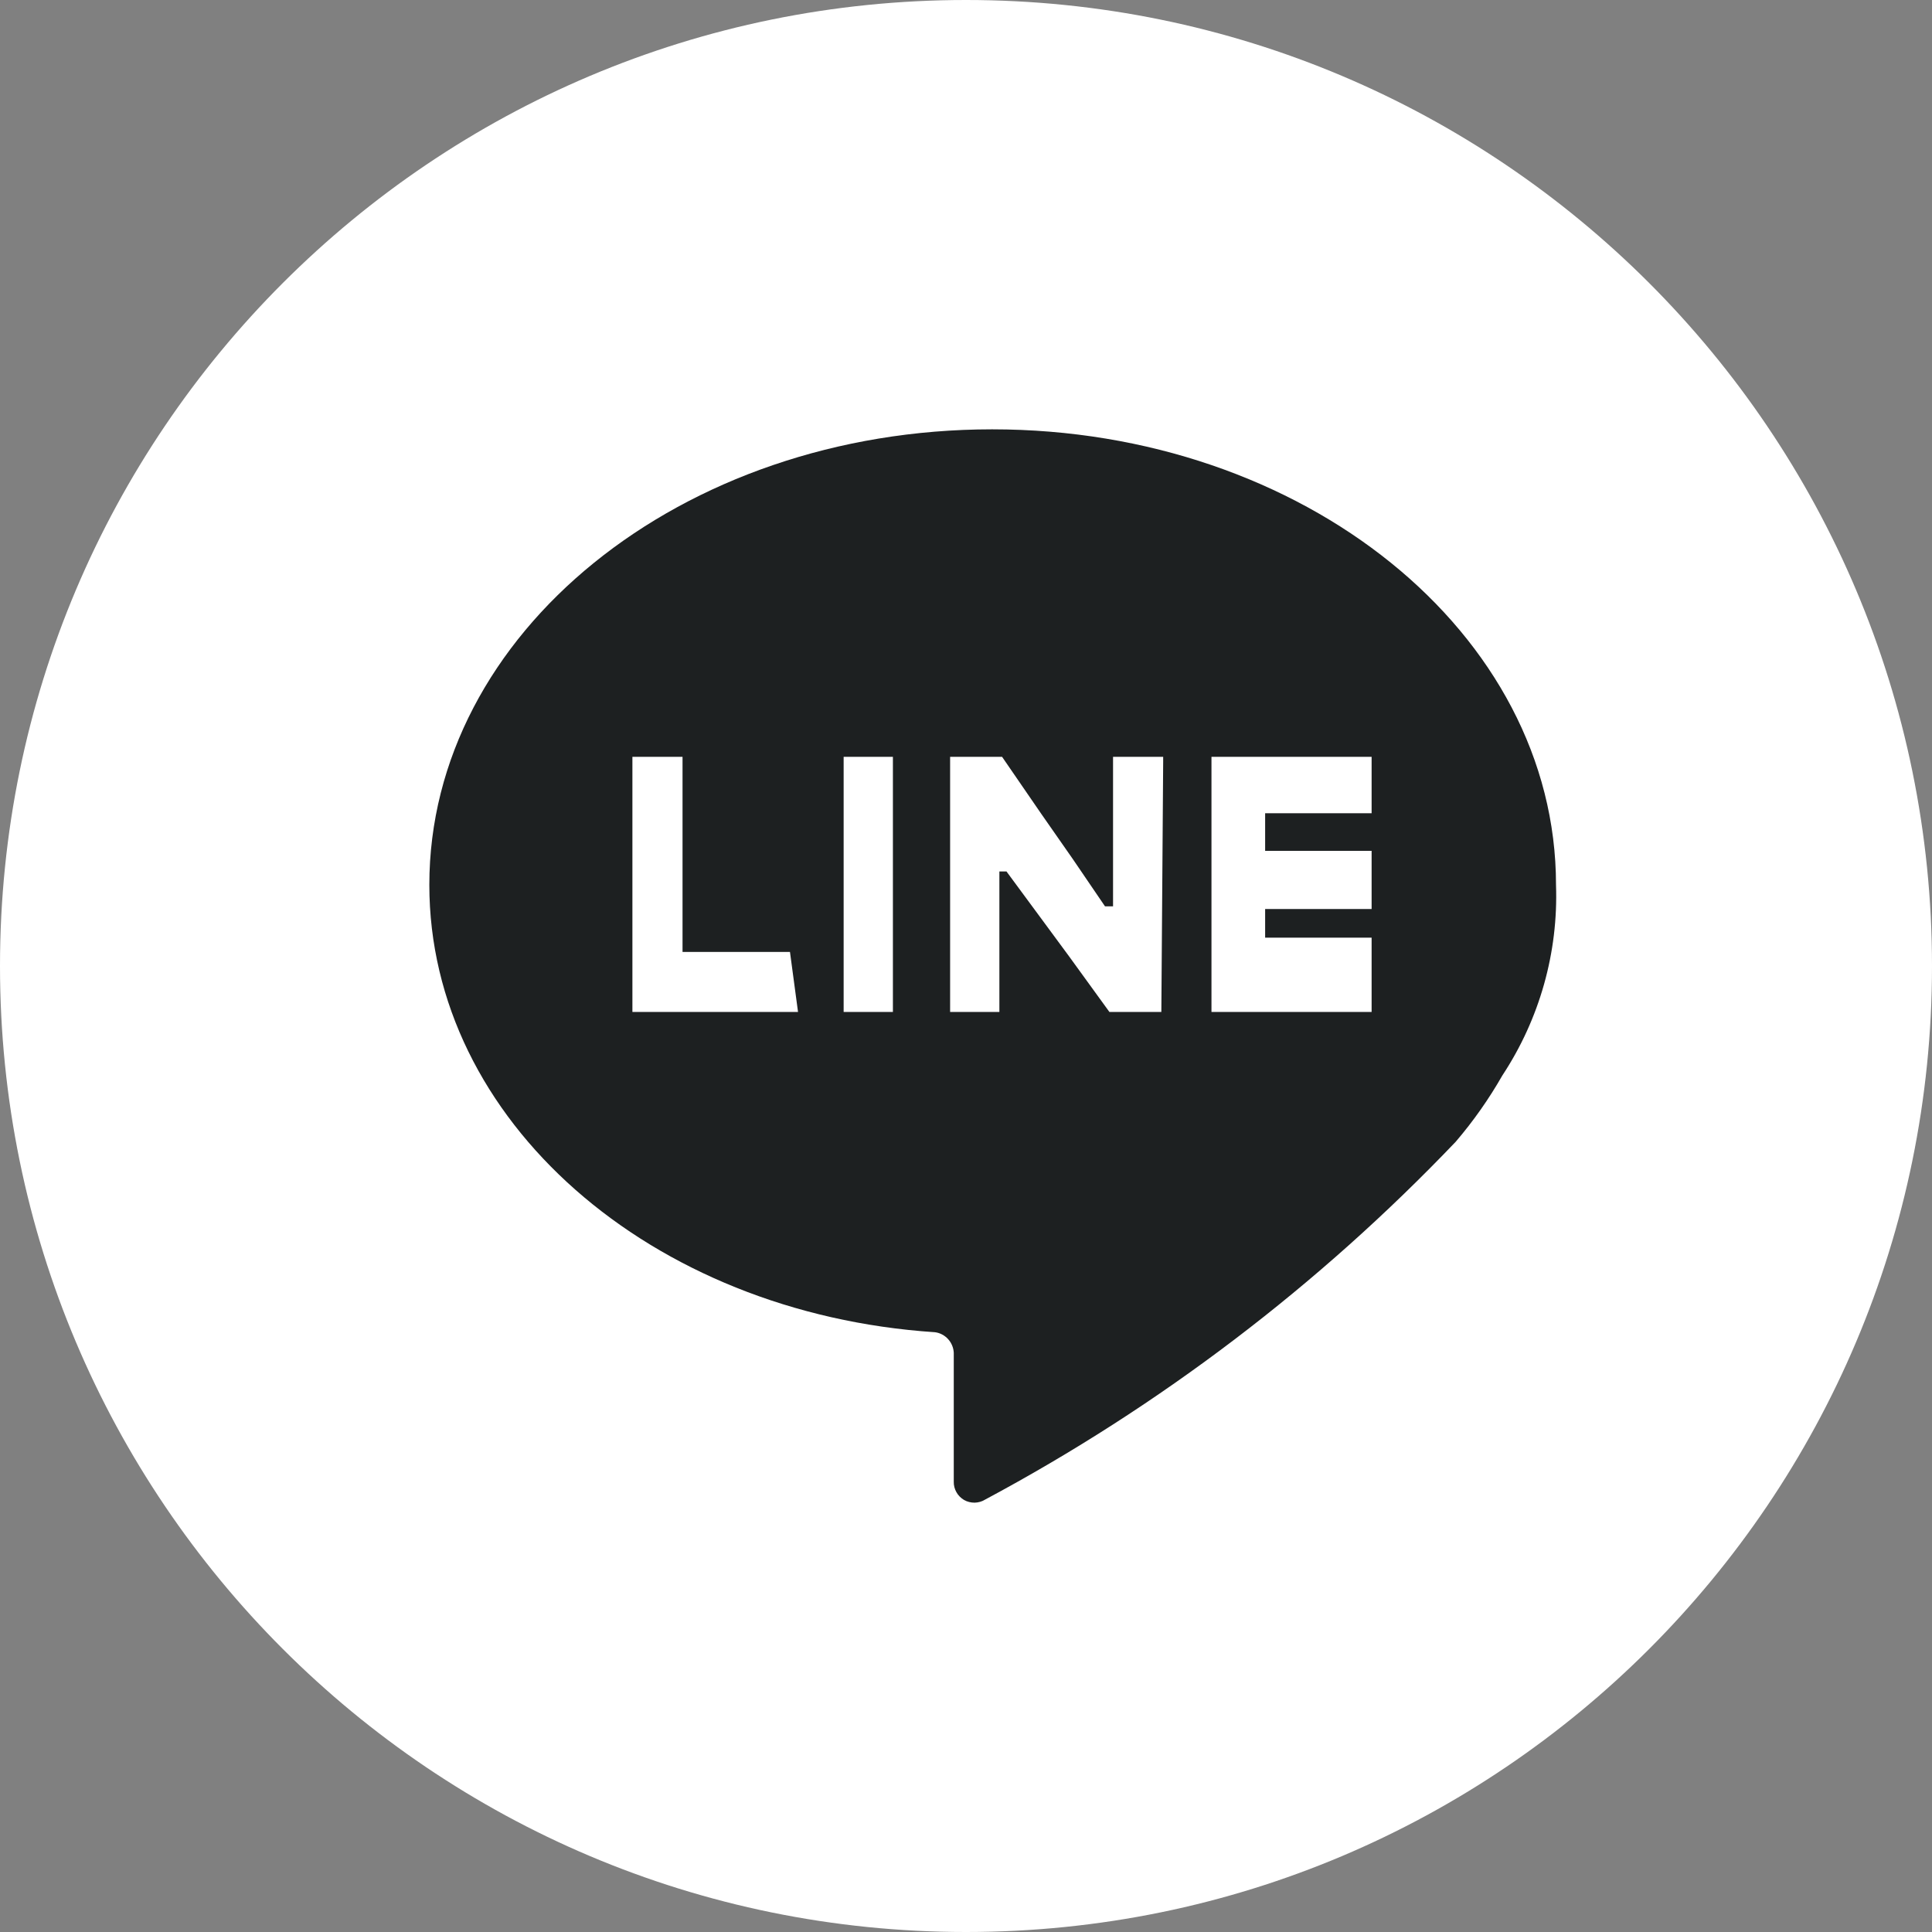 <svg width="18" height="18" viewBox="0 0 18 18" fill="none"
    xmlns="http://www.w3.org/2000/svg">
    <rect x="0" y="0" width="18" height="18" fill="#808080" stroke="none"/>
    <path d="M18 9C18 4.029 13.971 0 9 0C4.029 0 0 4.029 0 9C0 13.971 4.029 18 9 18C13.971 18 18 13.971 18 9Z" fill="white"/>
    <path d="M14.497 8.244C14.497 5.901 12.146 4 9.244 4C6.343 4 4 5.901 4 8.244C4 10.437 6.059 12.237 8.711 12.412C8.758 12.418 8.801 12.441 8.833 12.476C8.865 12.511 8.884 12.557 8.886 12.604V13.805C8.885 13.839 8.894 13.873 8.911 13.903C8.928 13.933 8.952 13.957 8.982 13.975C9.012 13.992 9.046 14 9.08 14C9.115 13.999 9.148 13.99 9.177 13.972C10.807 13.1 12.287 11.974 13.563 10.637C13.727 10.445 13.872 10.239 13.997 10.02C14.344 9.494 14.519 8.873 14.497 8.244ZM7.435 9.428H5.892V7.093V7.051H6.359V7.093V8.869H7.36L7.435 9.428ZM8.319 9.428H7.86V7.093V7.051H8.319V7.093V9.428ZM10.82 9.428H10.336L9.961 8.911L9.703 8.561L9.377 8.119H9.311V9.428H8.852V7.093V7.051H9.336L9.703 7.585L9.994 8.002L10.295 8.444H10.37V7.093V7.051H10.837V7.093L10.82 9.428ZM12.779 7.577H11.829H11.787V7.927H11.829H12.779V7.969V8.427V8.469H11.829H11.787V8.736H11.829H12.779V9.428H11.287V7.093V7.051H12.779V7.093V7.577Z" fill="#1D2021"/>
</svg>

